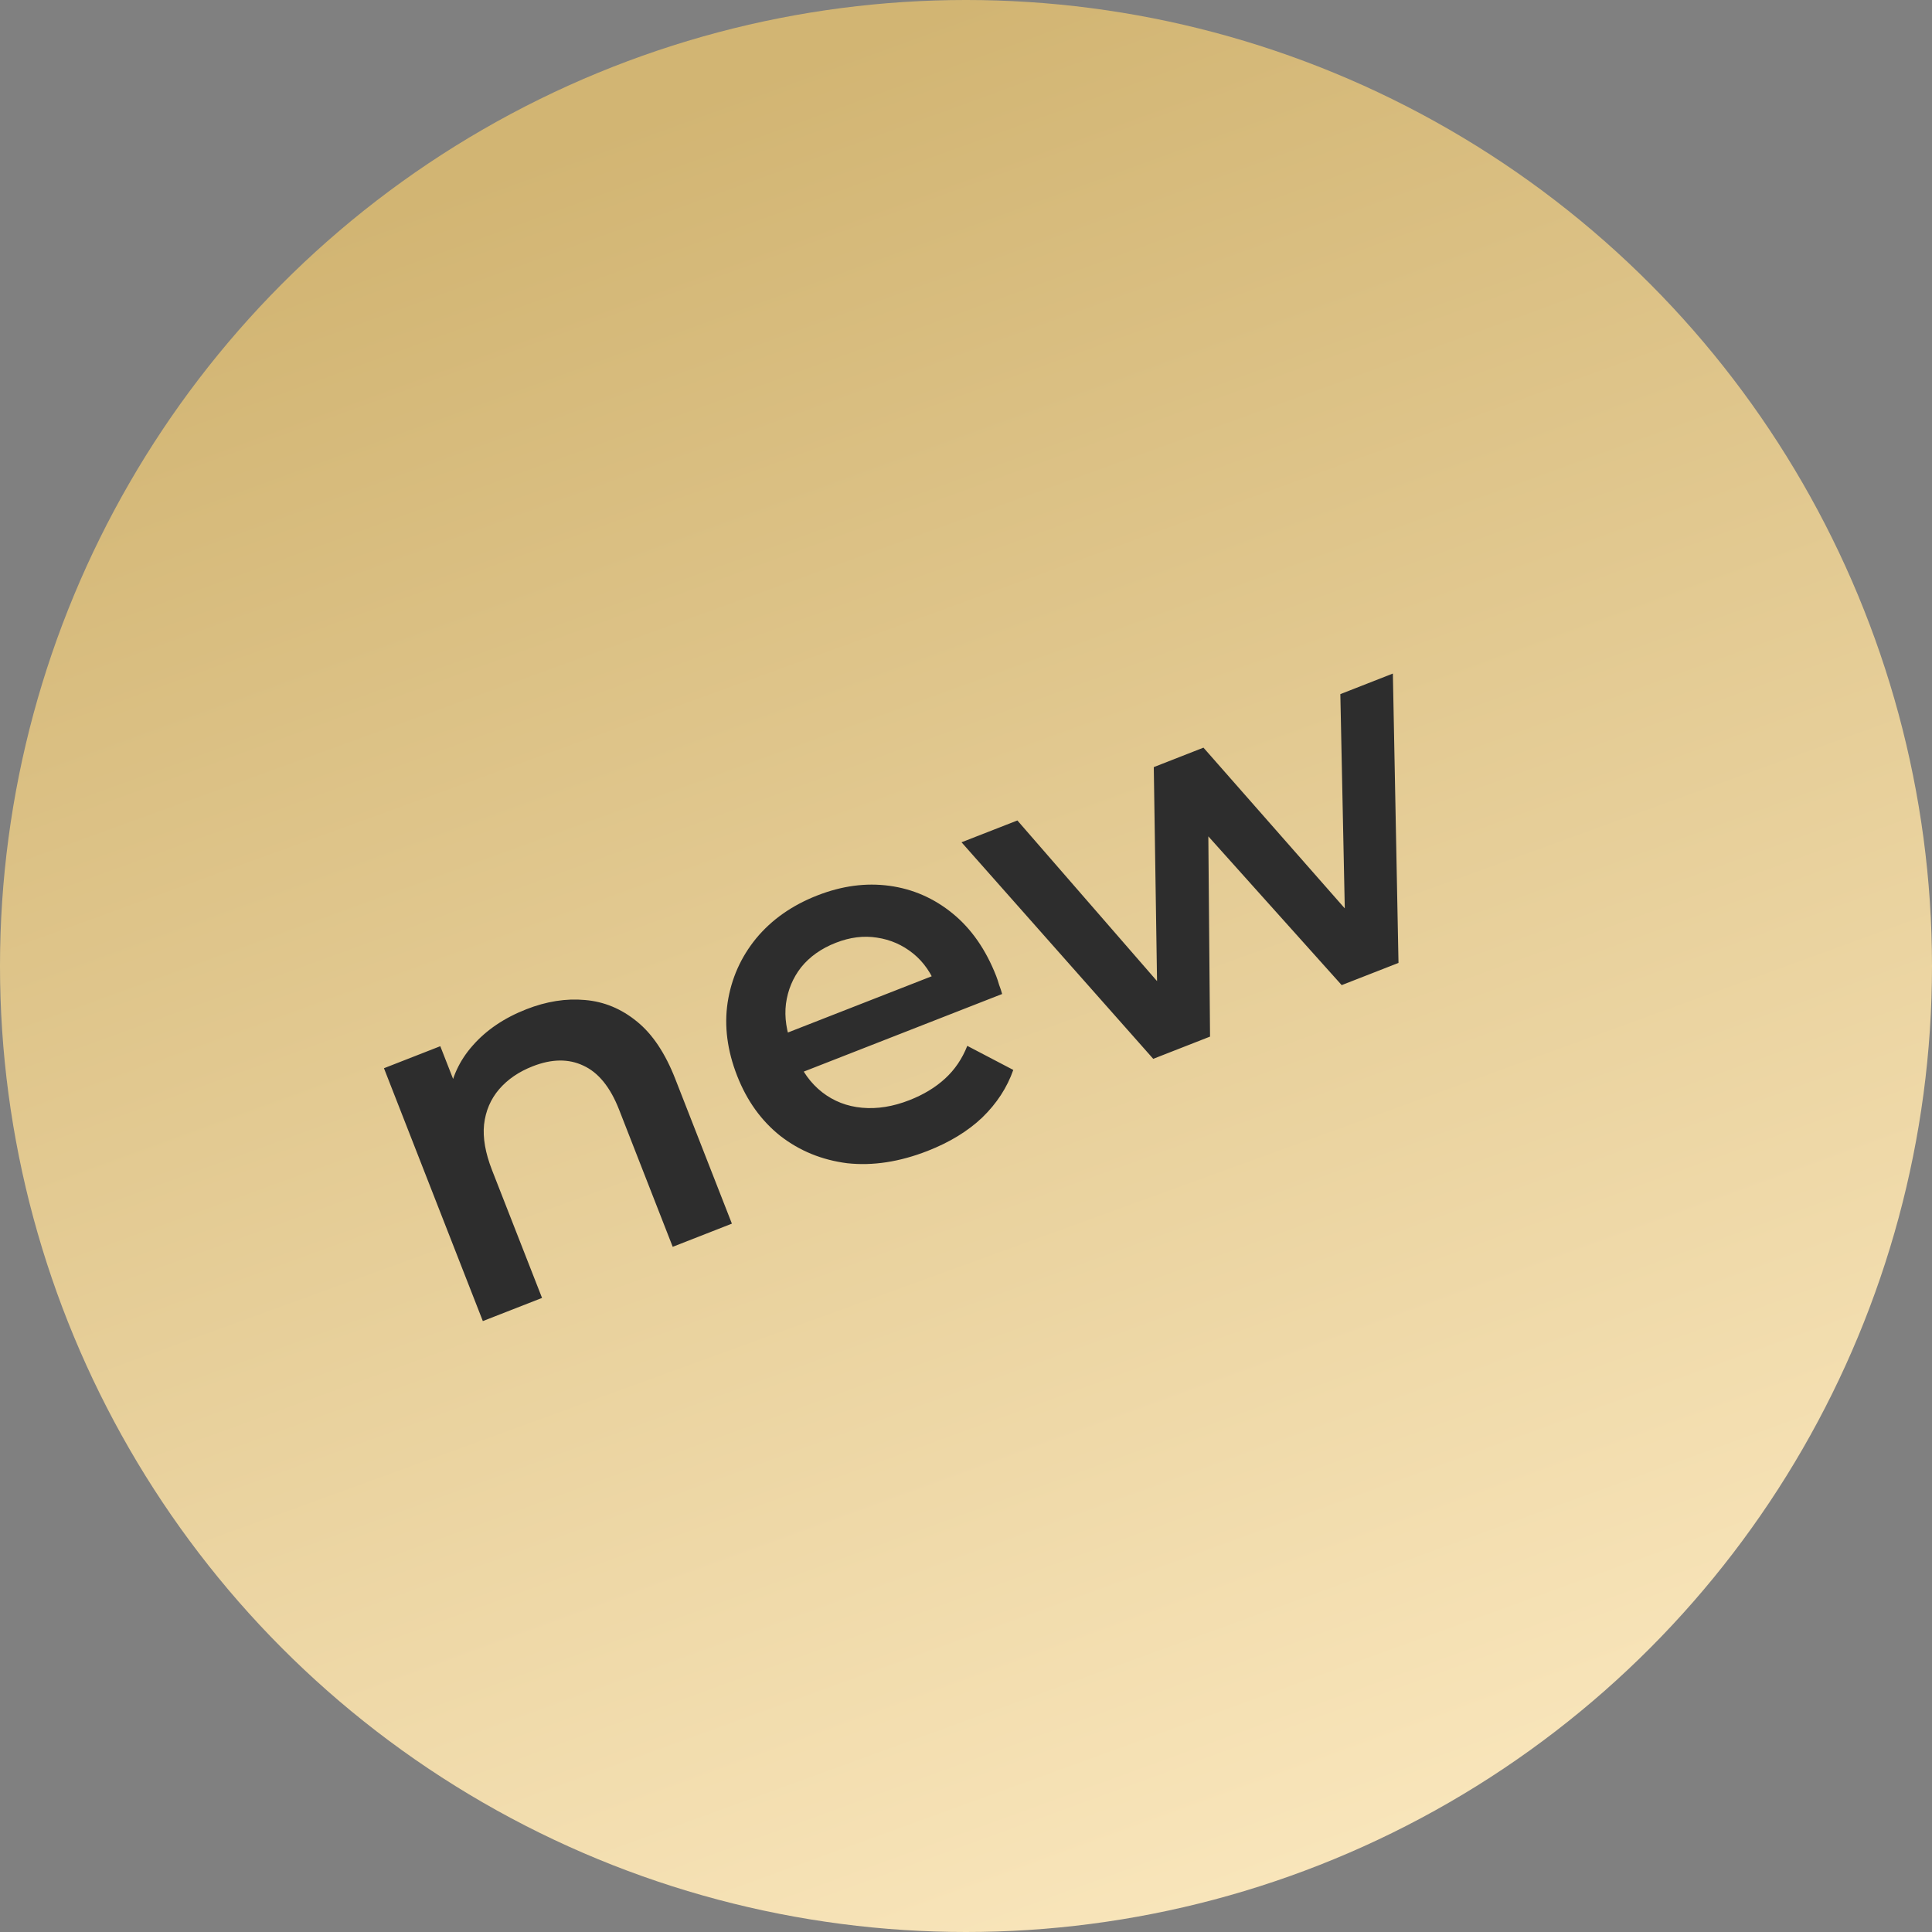 <?xml version="1.0" encoding="UTF-8"?> <svg xmlns="http://www.w3.org/2000/svg" width="57" height="57" viewBox="0 0 57 57" fill="none"><rect x="0" y="0" width="57" height="57" fill="#808080" stroke="none"/> <circle cx="28.5" cy="28.5" r="28.5" fill="url(#paint0_linear_867_1606)"></circle> <path d="M15.527 29.777C16.123 29.543 16.7 29.452 17.257 29.503C17.823 29.55 18.335 29.763 18.795 30.141C19.251 30.511 19.626 31.073 19.921 31.827L21.593 36.101L19.847 36.785L18.263 32.733C18.004 32.072 17.652 31.64 17.208 31.438C16.774 31.233 16.277 31.239 15.718 31.458C15.308 31.618 14.978 31.844 14.727 32.135C14.476 32.427 14.327 32.775 14.281 33.179C14.241 33.571 14.32 34.018 14.516 34.521L15.992 38.293L14.245 38.976L11.328 31.516L12.99 30.866L13.777 32.877L13.243 32.377C13.318 31.8 13.553 31.29 13.948 30.845C14.349 30.388 14.876 30.032 15.527 29.777ZM27.367 33.956C26.538 34.28 25.748 34.401 24.996 34.319C24.25 34.224 23.592 33.956 23.022 33.513C22.461 33.067 22.036 32.476 21.748 31.74C21.457 30.995 21.363 30.275 21.467 29.579C21.576 28.871 21.856 28.241 22.306 27.689C22.765 27.133 23.367 26.71 24.112 26.419C24.839 26.134 25.548 26.04 26.24 26.134C26.932 26.228 27.554 26.5 28.105 26.95C28.657 27.4 29.086 28.016 29.392 28.799C29.421 28.873 29.449 28.959 29.477 29.056C29.513 29.149 29.543 29.239 29.566 29.326L23.35 31.758L22.896 30.599L28.191 28.528L27.648 29.159C27.49 28.727 27.254 28.384 26.94 28.131C26.627 27.878 26.27 27.722 25.872 27.663C25.482 27.601 25.078 27.651 24.659 27.815C24.23 27.983 23.89 28.224 23.637 28.537C23.393 28.848 23.243 29.207 23.188 29.615C23.139 30.01 23.201 30.431 23.376 30.878L23.485 31.157C23.66 31.604 23.918 31.96 24.257 32.225C24.597 32.489 24.989 32.642 25.435 32.682C25.88 32.723 26.345 32.648 26.829 32.459C27.248 32.295 27.6 32.082 27.884 31.82C28.169 31.559 28.387 31.238 28.538 30.856L29.895 31.566C29.712 32.088 29.407 32.556 28.979 32.971C28.556 33.373 28.019 33.701 27.367 33.956ZM34.024 31.239L28.368 24.85L30.016 24.206L34.937 29.867L34.155 30.173L34.04 22.632L35.506 22.058L40.469 27.703L39.7 28.004L39.544 20.479L41.094 19.872L41.26 28.409L39.584 29.064L35.126 24.091L35.643 23.889L35.7 30.583L34.024 31.239Z" fill="#2D2D2D"></path> <defs> <linearGradient id="paint0_linear_867_1606" x1="28.5" y1="-6.55651e-07" x2="50.5" y2="60.5" gradientUnits="userSpaceOnUse"> <stop stop-color="#D2B573"></stop> <stop offset="1" stop-color="#FFEDC6"></stop> </linearGradient> </defs> </svg> 